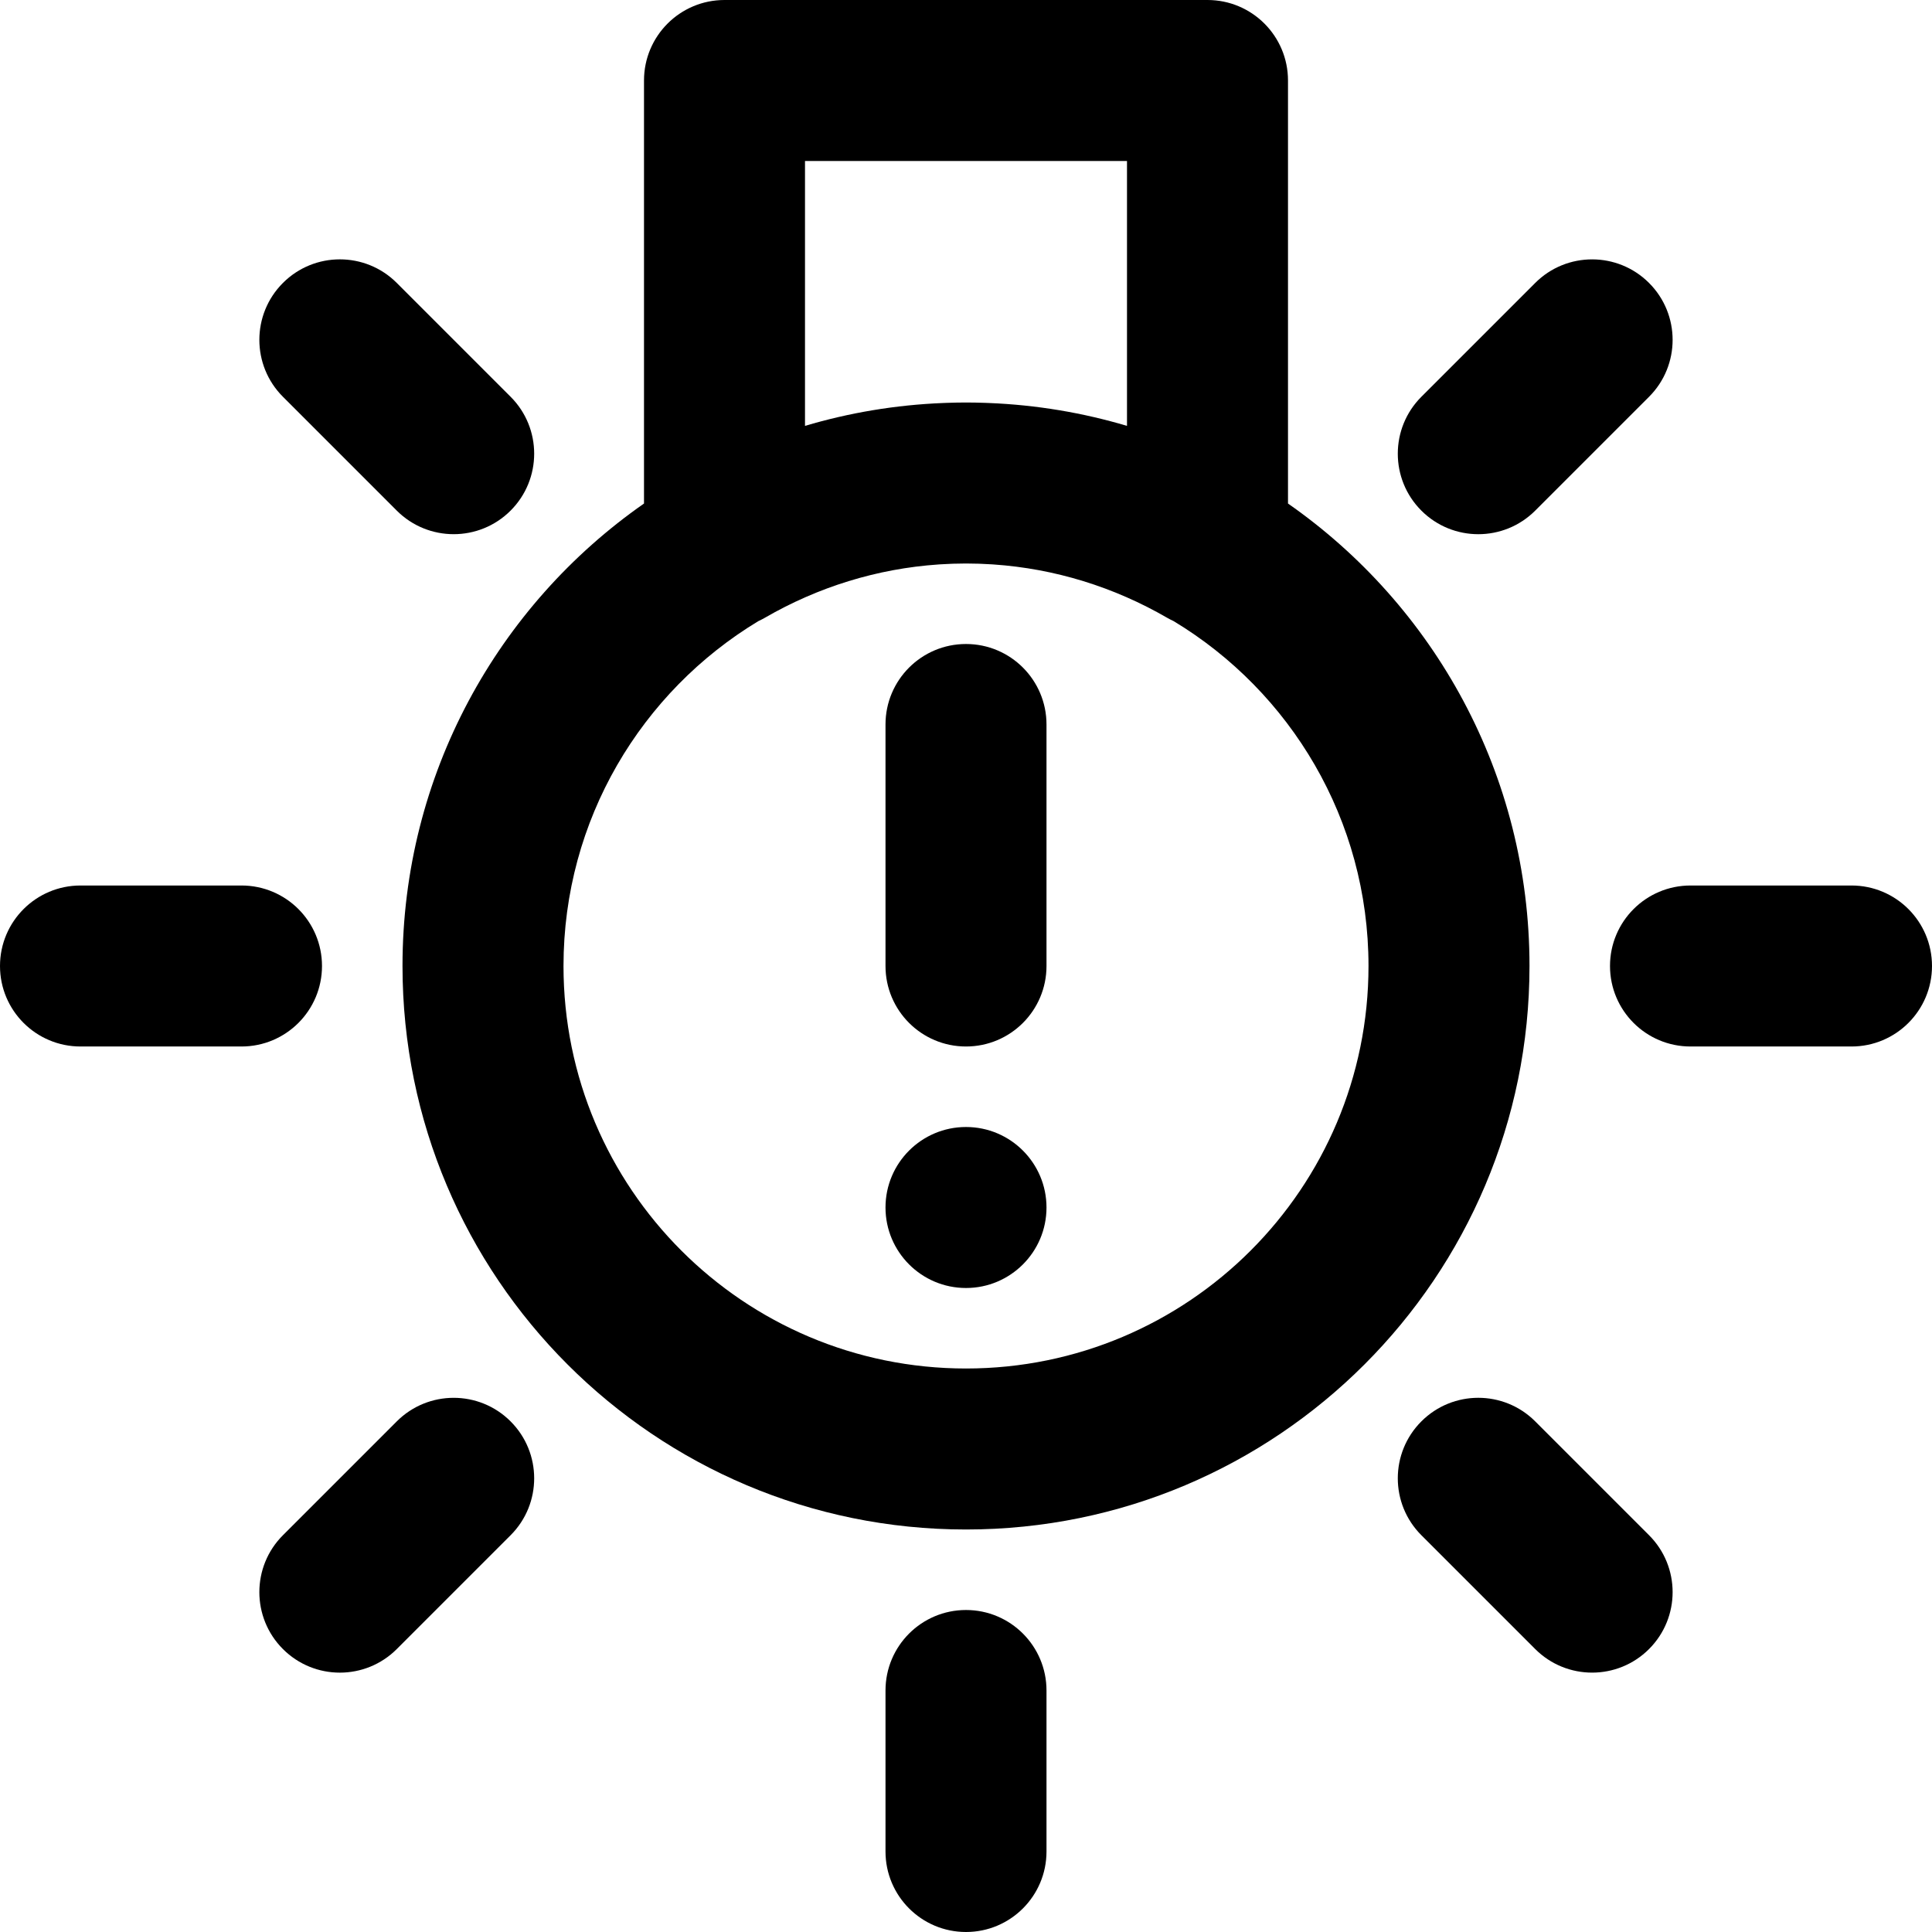 <?xml version="1.0" encoding="iso-8859-1"?>
<!-- Uploaded to: SVG Repo, www.svgrepo.com, Generator: SVG Repo Mixer Tools -->
<svg fill="#000000" height="800px" width="800px" version="1.1" id="Layer_1" xmlns="http://www.w3.org/2000/svg" xmlns:xlink="http://www.w3.org/1999/xlink" 
	 viewBox="0 0 512 512" xml:space="preserve">
<g>
	<g>
		<g>
			<path d="M256,298.667c-11.776,0-21.333,9.557-21.333,21.333s9.557,21.333,21.333,21.333c11.776,0,21.333-9.557,21.333-21.333
				S267.776,298.667,256,298.667z"/>
			<path d="M341.333,133.442V21.333C341.333,9.551,331.782,0,320,0H192c-11.782,0-21.333,9.551-21.333,21.333v112.109
				c-38.685,26.985-64,71.809-64,122.558c0,82.481,66.853,149.333,149.333,149.333S405.333,338.481,405.333,256
				C405.333,205.251,380.019,160.427,341.333,133.442z M213.333,42.667h85.333v70.195c-11.669-3.473-23.935-5.557-36.608-6.062
				c-0.366-0.015-0.733-0.03-1.099-0.042c-1.647-0.054-3.299-0.091-4.959-0.091c-1.66,0-3.312,0.037-4.959,0.091
				c-0.367,0.012-0.733,0.027-1.099,0.042c-12.674,0.506-24.939,2.59-36.608,6.062V42.667z M256,362.667
				c-58.917,0-106.667-47.75-106.667-106.667c0-38.777,20.687-72.715,51.626-91.387c0.58-0.271,1.156-0.56,1.726-0.89
				c14.121-8.172,29.758-13.023,46.049-14.138c0.174-0.012,0.349-0.022,0.523-0.033c0.897-0.057,1.796-0.1,2.696-0.134
				c0.264-0.01,0.527-0.022,0.792-0.03c1.083-0.033,2.167-0.054,3.254-0.054c1.087,0,2.172,0.021,3.254,0.054
				c0.264,0.008,0.528,0.02,0.792,0.03c0.9,0.034,1.8,0.077,2.696,0.134c0.174,0.011,0.349,0.021,0.523,0.033
				c16.291,1.115,31.928,5.967,46.049,14.138c0.569,0.33,1.146,0.619,1.726,0.89c30.94,18.672,51.627,52.61,51.627,91.387
				C362.667,314.917,314.917,362.667,256,362.667z"/>
			<path d="M490.667,234.667H448c-11.782,0-21.333,9.551-21.333,21.333c0,11.782,9.551,21.333,21.333,21.333h42.667
				c11.782,0,21.333-9.551,21.333-21.333C512,244.218,502.449,234.667,490.667,234.667z"/>
			<path d="M85.333,256c0-11.782-9.551-21.333-21.333-21.333H21.333C9.551,234.667,0,244.218,0,256
				c0,11.782,9.551,21.333,21.333,21.333H64C75.782,277.333,85.333,267.782,85.333,256z"/>
			<path d="M256,426.667c-11.782,0-21.333,9.551-21.333,21.333v42.667c0,11.782,9.551,21.333,21.333,21.333
				c11.782,0,21.333-9.551,21.333-21.333V448C277.333,436.218,267.782,426.667,256,426.667z"/>
			<path d="M406.848,376.68c-8.331-8.331-21.839-8.331-30.17,0c-8.331,8.331-8.331,21.839,0,30.17l30.165,30.165
				c8.331,8.331,21.839,8.331,30.17,0s8.331-21.839,0-30.17L406.848,376.68z"/>
			<path d="M105.145,135.315c8.331,8.331,21.839,8.331,30.17,0c8.331-8.331,8.331-21.839,0-30.17L105.15,74.98
				c-8.331-8.331-21.839-8.331-30.17,0s-8.331,21.839,0,30.17L105.145,135.315z"/>
			<path d="M406.848,135.32l30.165-30.165c8.331-8.331,8.331-21.839,0-30.17s-21.839-8.331-30.17,0l-30.165,30.165
				c-8.331,8.331-8.331,21.839,0,30.17C385.009,143.651,398.517,143.651,406.848,135.32z"/>
			<path d="M105.145,376.685L74.98,406.85c-8.331,8.331-8.331,21.839,0,30.17s21.839,8.331,30.17,0l30.165-30.165
				c8.331-8.331,8.331-21.839,0-30.17C126.984,368.354,113.477,368.354,105.145,376.685z"/>
			<path d="M256,170.667c-11.782,0-21.333,9.551-21.333,21.333v64c0,11.782,9.551,21.333,21.333,21.333
				c11.782,0,21.333-9.551,21.333-21.333v-64C277.333,180.218,267.782,170.667,256,170.667z"/>
		</g>
	</g>
</g>
</svg>